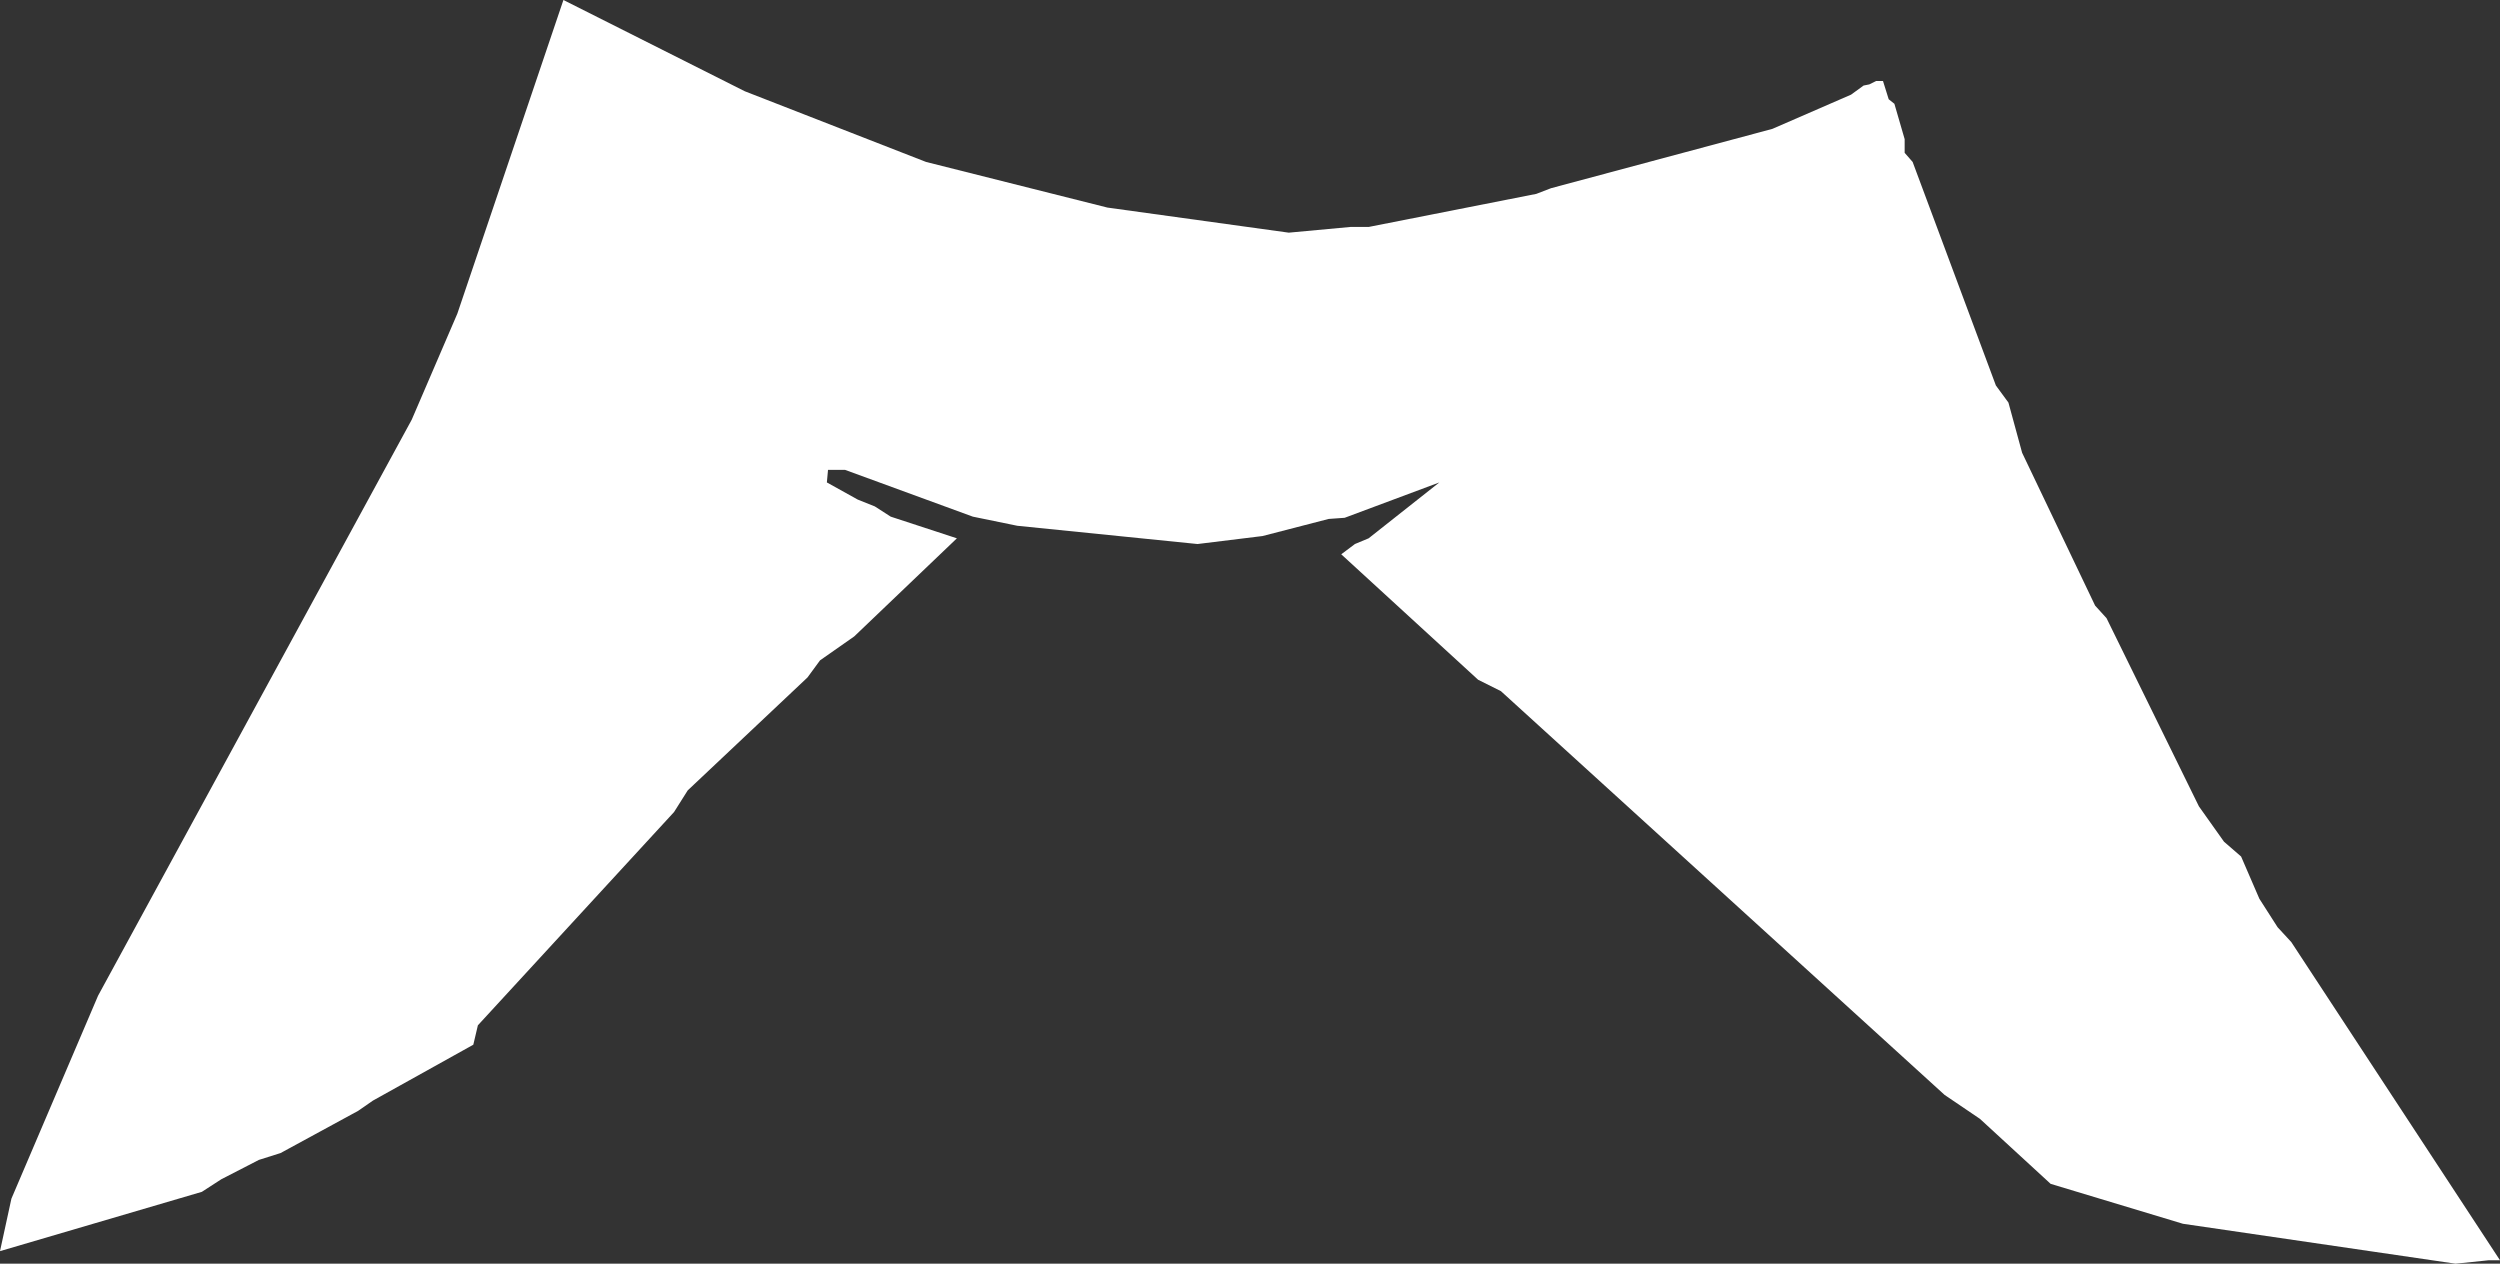 <?xml version="1.0" encoding="UTF-8" standalone="no"?>
<svg xmlns:xlink="http://www.w3.org/1999/xlink" height="55.4px" width="109.6px" xmlns="http://www.w3.org/2000/svg">
  <rect width="100%" height="100%" fill="#333333" stroke="none"/>
  <g transform="matrix(1.0, 0.0, 0.0, 1.0, 54.8, 27.7)">
    <path d="M-30.1 -27.7 L-22.15 -23.7 -14.2 -20.6 -6.25 -18.6 1.7 -17.5 4.4 -17.75 5.2 -17.75 12.55 -19.2 13.2 -19.45 22.9 -22.05 26.35 -23.55 26.9 -23.95 27.15 -24.0 27.45 -24.15 27.75 -24.15 28.0 -23.35 28.25 -23.15 28.7 -21.6 28.7 -21.0 29.05 -20.6 32.7 -10.8 33.25 -10.05 33.85 -7.85 37.05 -1.15 37.55 -0.6 41.6 7.65 42.7 9.2 43.45 9.85 44.25 11.7 45.05 12.95 45.65 13.6 54.8 27.55 54.3 27.55 52.85 27.7 40.9 25.95 35.1 24.2 32.0 21.35 30.45 20.3 11.0 2.6 10.0 2.1 4.0 -3.4 4.6 -3.85 5.2 -4.1 8.3 -6.55 4.15 -5.0 3.45 -4.95 0.55 -4.2 -2.3 -3.85 -10.2 -4.65 -12.15 -5.05 -17.75 -7.1 -18.5 -7.1 -18.55 -6.55 -17.2 -5.8 -16.45 -5.5 -15.75 -5.05 -12.85 -4.1 -17.35 0.2 -18.85 1.25 -19.4 2.0 -24.65 6.95 -25.25 7.9 -33.85 17.25 -34.05 18.1 -38.45 20.55 -39.1 21.0 -42.5 22.85 -43.45 23.15 -45.1 24.0 -45.95 24.55 -54.8 27.15 -54.3 24.85 -50.5 15.95 -36.75 -9.3 -34.75 -13.95 -30.1 -27.7" fill="#ffffff" fill-rule="evenodd" stroke="none"/>
  </g>
</svg>
